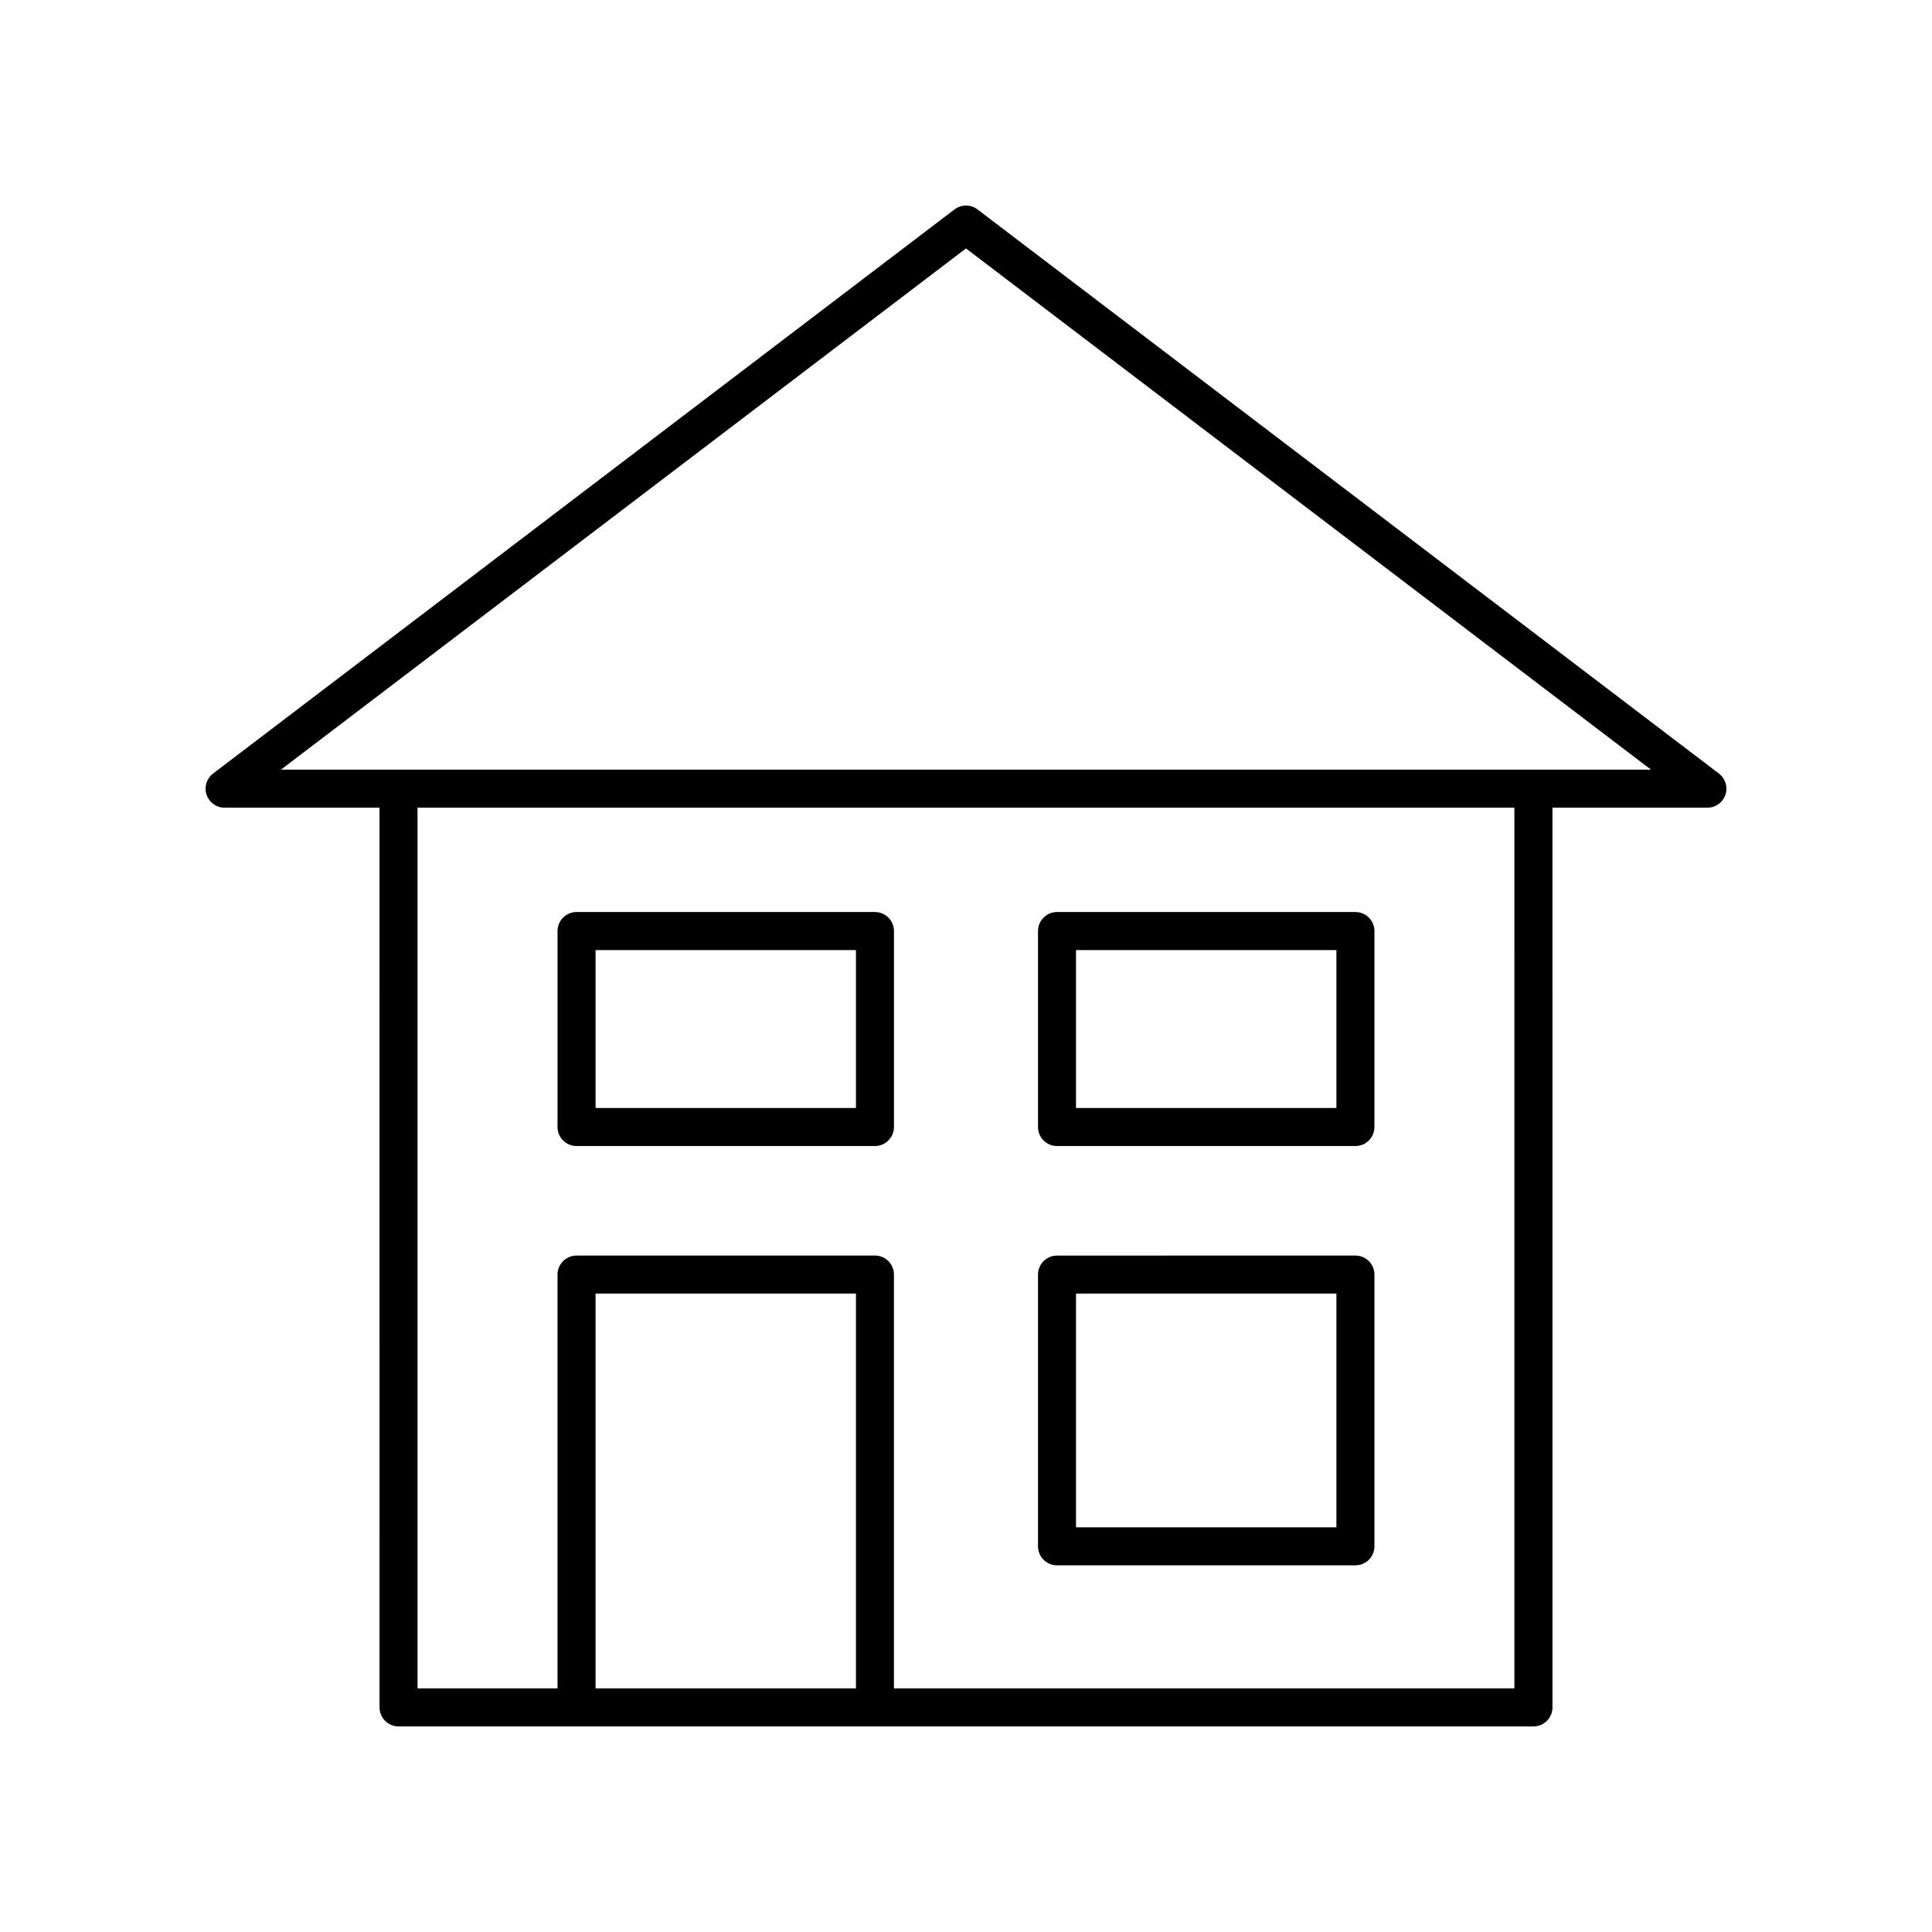 <?xml version="1.0" encoding="UTF-8"?>
<!-- The Best Svg Icon site in the world: iconSvg.co, Visit us! https://iconsvg.co -->
<svg fill="#000000" width="800px" height="800px" version="1.1" viewBox="144 144 512 512" xmlns="http://www.w3.org/2000/svg">
 <g>
  <path d="m403.05 199.5c-1.801-1.371-4.301-1.371-6.102 0l-196.48 149.5c-1.723 1.309-2.414 3.57-1.723 5.617 0.688 2.051 2.609 3.43 4.769 3.43h41.066l0.004 238.43c0 2.781 2.254 5.039 5.039 5.039h300.76c2.781 0 5.039-2.254 5.039-5.039l-0.004-238.43h41.066c2.164 0 4.082-1.379 4.773-3.43 0.688-2.047-0.004-4.309-1.723-5.617zm-32.215 391.94h-69.004v-104.63h69.004zm174.5 0h-164.43v-109.67c0-2.781-2.254-5.039-5.039-5.039l-79.078 0.004c-2.781 0-5.039 2.254-5.039 5.039v109.66h-37.098v-233.39h290.68zm-326.89-243.47 181.55-138.13 181.54 138.13z"/>
  <path d="m296.79 447.71h79.078c2.781 0 5.039-2.254 5.039-5.039v-51.934c0-2.781-2.254-5.039-5.039-5.039h-79.078c-2.781 0-5.039 2.254-5.039 5.039v51.938c0 2.781 2.258 5.035 5.039 5.035zm5.039-51.934h69.004v41.859h-69.004z"/>
  <path d="m424.12 447.71h79.078c2.781 0 5.039-2.254 5.039-5.039v-51.934c0-2.781-2.254-5.039-5.039-5.039h-79.078c-2.781 0-5.039 2.254-5.039 5.039v51.938c0 2.781 2.254 5.035 5.039 5.035zm5.035-51.934h69.004v41.859h-69.004z"/>
  <path d="m424.12 558.83h79.078c2.781 0 5.039-2.254 5.039-5.039v-72.016c0-2.781-2.254-5.039-5.039-5.039l-79.078 0.004c-2.781 0-5.039 2.254-5.039 5.039v72.016c0 2.777 2.254 5.035 5.039 5.035zm5.035-72.016h69.004v61.938h-69.004z"/>
 </g>
</svg>